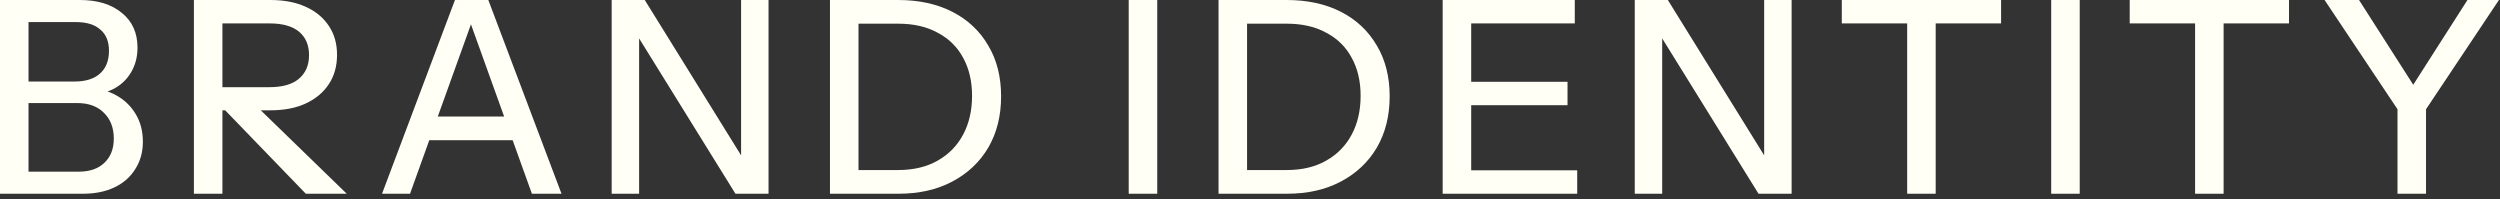 <?xml version="1.0" encoding="utf-8"?>
<svg xmlns="http://www.w3.org/2000/svg" fill="none" height="100%" overflow="visible" preserveAspectRatio="none" style="display: block;" viewBox="0 0 113 9" width="100%">
<rect x="0" y="0" width="113" height="9" fill="#333333" stroke="none"/>
<g id="BRAND IDENTITY">
<path d="M108.367 8.757V4.938L105.071 -6.40727e-05L106.628 -6.40727e-05L109.413 4.354H108.744L111.529 -6.40727e-05L112.952 -6.40727e-05L109.656 4.938V8.757H108.367Z" fill="#FFFFF6" id="Vector"/>
<path d="M99.218 8.757V1.058L96.263 1.058V-6.40727e-05L103.463 -6.40727e-05V1.058L100.507 1.058V8.757H99.218Z" fill="#FFFFF6" id="Vector_2"/>
<path d="M92.714 8.757V-6.40727e-05L94.003 -6.40727e-05V8.757H92.714Z" fill="#FFFFF6" id="Vector_3"/>
<path d="M86.204 8.757V1.058L83.249 1.058V-6.40727e-05L90.449 -6.40727e-05V1.058L87.493 1.058V8.757H86.204Z" fill="#FFFFF6" id="Vector_4"/>
<path d="M73.891 8.757V-6.40727e-05L75.386 -6.40727e-05L80.032 7.492L79.74 7.553V-6.40727e-05L80.981 -6.40727e-05V8.757H79.485L74.839 1.265L75.131 1.204V8.757H73.891Z" fill="#FFFFF6" id="Vector_5"/>
<path d="M65.209 8.757V-6.40727e-05L66.498 -6.40727e-05V8.757H65.209ZM65.841 8.757V7.698H71.29V8.757H65.841ZM65.841 4.755V3.697L70.852 3.697V4.755H65.841ZM65.841 1.058V-6.40727e-05L71.18 -6.40727e-05V1.058L65.841 1.058Z" fill="#FFFFF6" id="Vector_6"/>
<path d="M55.857 8.757V7.686H58.155C58.852 7.686 59.449 7.544 59.943 7.261C60.446 6.977 60.831 6.584 61.098 6.081C61.366 5.578 61.5 4.994 61.5 4.33C61.5 3.673 61.366 3.101 61.098 2.615C60.839 2.128 60.458 1.751 59.955 1.484C59.461 1.208 58.861 1.07 58.155 1.07L55.869 1.07V-6.40727e-05L58.155 -6.40727e-05C59.096 -6.40727e-05 59.915 0.178 60.612 0.535C61.309 0.892 61.848 1.399 62.23 2.055C62.619 2.704 62.813 3.47 62.813 4.354C62.813 5.238 62.619 6.012 62.23 6.677C61.84 7.334 61.297 7.844 60.6 8.209C59.911 8.574 59.1 8.757 58.167 8.757H55.857ZM55.078 8.757V-6.40727e-05L56.367 -6.40727e-05V8.757H55.078Z" fill="#FFFFF6" id="Vector_7"/>
<path d="M51.018 8.757V-6.40727e-05L52.307 -6.40727e-05V8.757H51.018Z" fill="#FFFFF6" id="Vector_8"/>
<path d="M38.294 8.757V7.686H40.592C41.29 7.686 41.886 7.544 42.38 7.261C42.883 6.977 43.268 6.584 43.535 6.081C43.803 5.578 43.937 4.994 43.937 4.33C43.937 3.673 43.803 3.101 43.535 2.615C43.276 2.128 42.895 1.751 42.392 1.484C41.898 1.208 41.298 1.07 40.592 1.07L38.306 1.07V-6.40727e-05L40.592 -6.40727e-05C41.533 -6.40727e-05 42.352 0.178 43.049 0.535C43.746 0.892 44.285 1.399 44.667 2.055C45.056 2.704 45.25 3.47 45.25 4.354C45.25 5.238 45.056 6.012 44.667 6.677C44.277 7.334 43.734 7.844 43.037 8.209C42.348 8.574 41.537 8.757 40.605 8.757H38.294ZM37.515 8.757V-6.40727e-05L38.804 -6.40727e-05V8.757H37.515Z" fill="#FFFFF6" id="Vector_9"/>
<path d="M27.648 8.757L27.648 -6.40727e-05L29.143 -6.40727e-05L33.789 7.492L33.497 7.553V-6.40727e-05L34.738 -6.40727e-05V8.757H33.242L28.596 1.265L28.888 1.204L28.888 8.757H27.648Z" fill="#FFFFF6" id="Vector_10"/>
<path d="M17.268 8.757L20.564 -6.40727e-05L21.683 -6.40727e-05L18.533 8.757H17.268ZM24.042 8.757L20.892 -6.40727e-05L22.072 -6.40727e-05L25.38 8.757H24.042ZM18.934 5.266H23.629V6.336H18.934V5.266Z" fill="#FFFFF6" id="Vector_11"/>
<path d="M8.764 8.757L8.764 -6.40727e-05L12.218 -6.40727e-05C12.851 -6.40727e-05 13.39 0.105 13.836 0.316C14.282 0.519 14.626 0.807 14.869 1.18C15.113 1.545 15.234 1.978 15.234 2.481C15.234 2.984 15.113 3.422 14.869 3.794C14.626 4.167 14.282 4.459 13.836 4.67C13.39 4.881 12.851 4.986 12.218 4.986H9.737L9.737 3.94L12.182 3.94C12.765 3.94 13.207 3.815 13.507 3.563C13.815 3.304 13.969 2.947 13.969 2.493C13.969 2.039 13.819 1.686 13.519 1.435C13.219 1.184 12.774 1.058 12.182 1.058L10.053 1.058L10.053 8.757H8.764ZM13.823 8.757L9.555 4.342H11.123L15.672 8.757H13.823Z" fill="#FFFFF6" id="Vector_12"/>
<path d="M0.949 8.756L0.949 7.759H3.563C4.058 7.759 4.443 7.625 4.719 7.358C5.003 7.09 5.144 6.725 5.144 6.263C5.144 5.777 4.994 5.388 4.694 5.096C4.403 4.804 4.001 4.658 3.49 4.658H0.949L0.949 3.685L3.369 3.685C3.863 3.685 4.244 3.567 4.512 3.332C4.788 3.089 4.926 2.744 4.926 2.298C4.926 1.877 4.796 1.557 4.536 1.338C4.285 1.111 3.912 0.997 3.417 0.997L0.949 0.997L0.949 -0L3.612 -0C4.407 -0 5.039 0.194 5.509 0.584C5.98 0.965 6.215 1.488 6.215 2.153C6.215 2.574 6.117 2.947 5.923 3.271C5.736 3.588 5.477 3.835 5.144 4.013C4.812 4.184 4.435 4.269 4.013 4.269L4.074 4.013C4.528 4.013 4.934 4.119 5.29 4.33C5.647 4.532 5.931 4.812 6.142 5.169C6.353 5.525 6.458 5.939 6.458 6.409C6.458 6.871 6.344 7.281 6.117 7.638C5.898 7.994 5.586 8.27 5.181 8.465C4.776 8.659 4.305 8.756 3.77 8.756H0.949ZM-8.75326e-05 8.756L-8.75326e-05 -0L1.289 -0L1.289 8.756H-8.75326e-05Z" fill="#FFFFF6" id="Vector_13"/>
</g>
</svg>